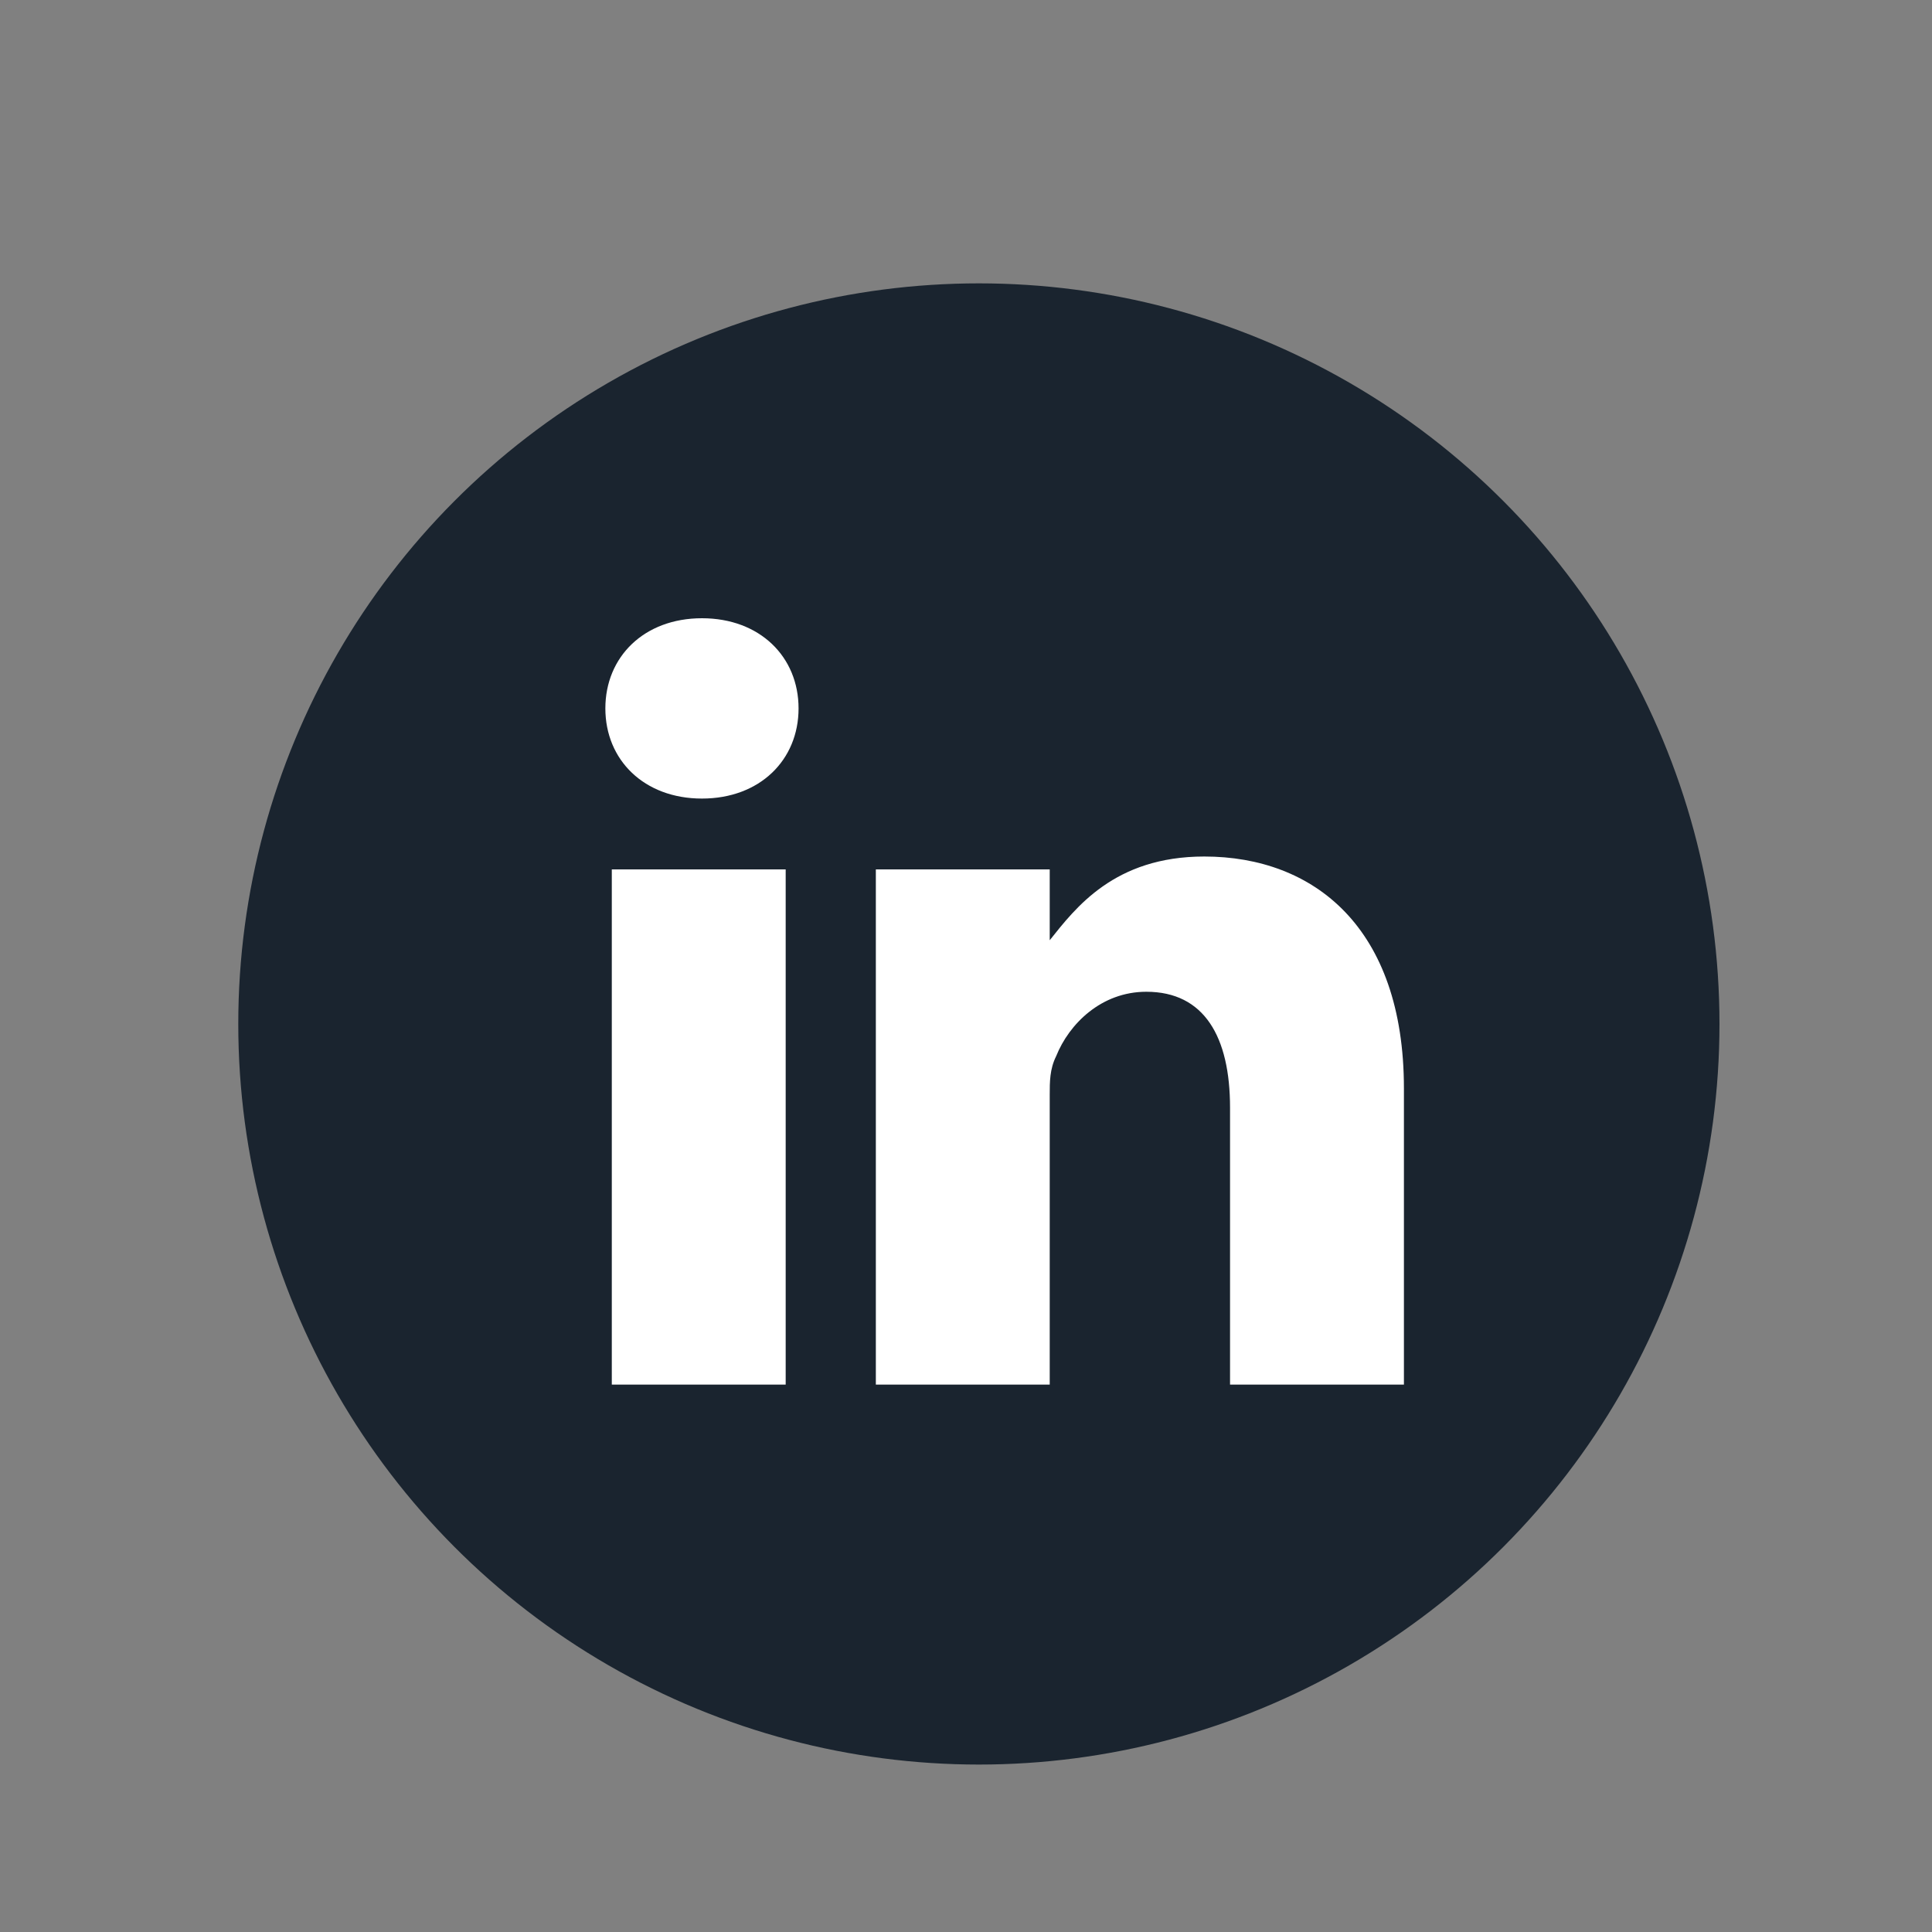 <?xml version="1.0" encoding="utf-8"?>
<!-- Generator: Adobe Illustrator 22.0.1, SVG Export Plug-In . SVG Version: 6.00 Build 0)  -->
<svg version="1.1" id="Layer_1" xmlns="http://www.w3.org/2000/svg" xmlns:xlink="http://www.w3.org/1999/xlink" x="0px" y="0px"
	 viewBox="0 0 30 30" style="enable-background:new 0 0 30 30;" xml:space="preserve">
<rect x="0" y="0" width="30" height="30" fill="#808080" stroke="none"/>
<style type="text/css">
	.st0{fill:#1A242F;}
	.st1{fill:#FFFFFF;}
</style>
<g>
	<ellipse class="st0" cx="15.2" cy="15.9" rx="11.5" ry="11.5"/>
	<g>
		<path class="st1" d="M21.8,16.9v4.6h-2.7v-4.3c0-1.1-0.4-1.8-1.3-1.8c-0.7,0-1.2,0.5-1.4,1c-0.1,0.2-0.1,0.4-0.1,0.6v4.5h-2.7
			c0,0,0-7.2,0-8h2.7v1.1l0,0l0,0l0,0c0.4-0.5,1-1.3,2.4-1.3C20.4,13.3,21.8,14.4,21.8,16.9L21.8,16.9z M10.9,9.6
			c-0.9,0-1.5,0.6-1.5,1.4c0,0.8,0.6,1.4,1.5,1.4l0,0c0.9,0,1.5-0.6,1.5-1.4C12.4,10.2,11.8,9.6,10.9,9.6L10.9,9.6z M9.5,21.5h2.7
			v-8H9.5V21.5z"/>
	</g>
</g>
</svg>
